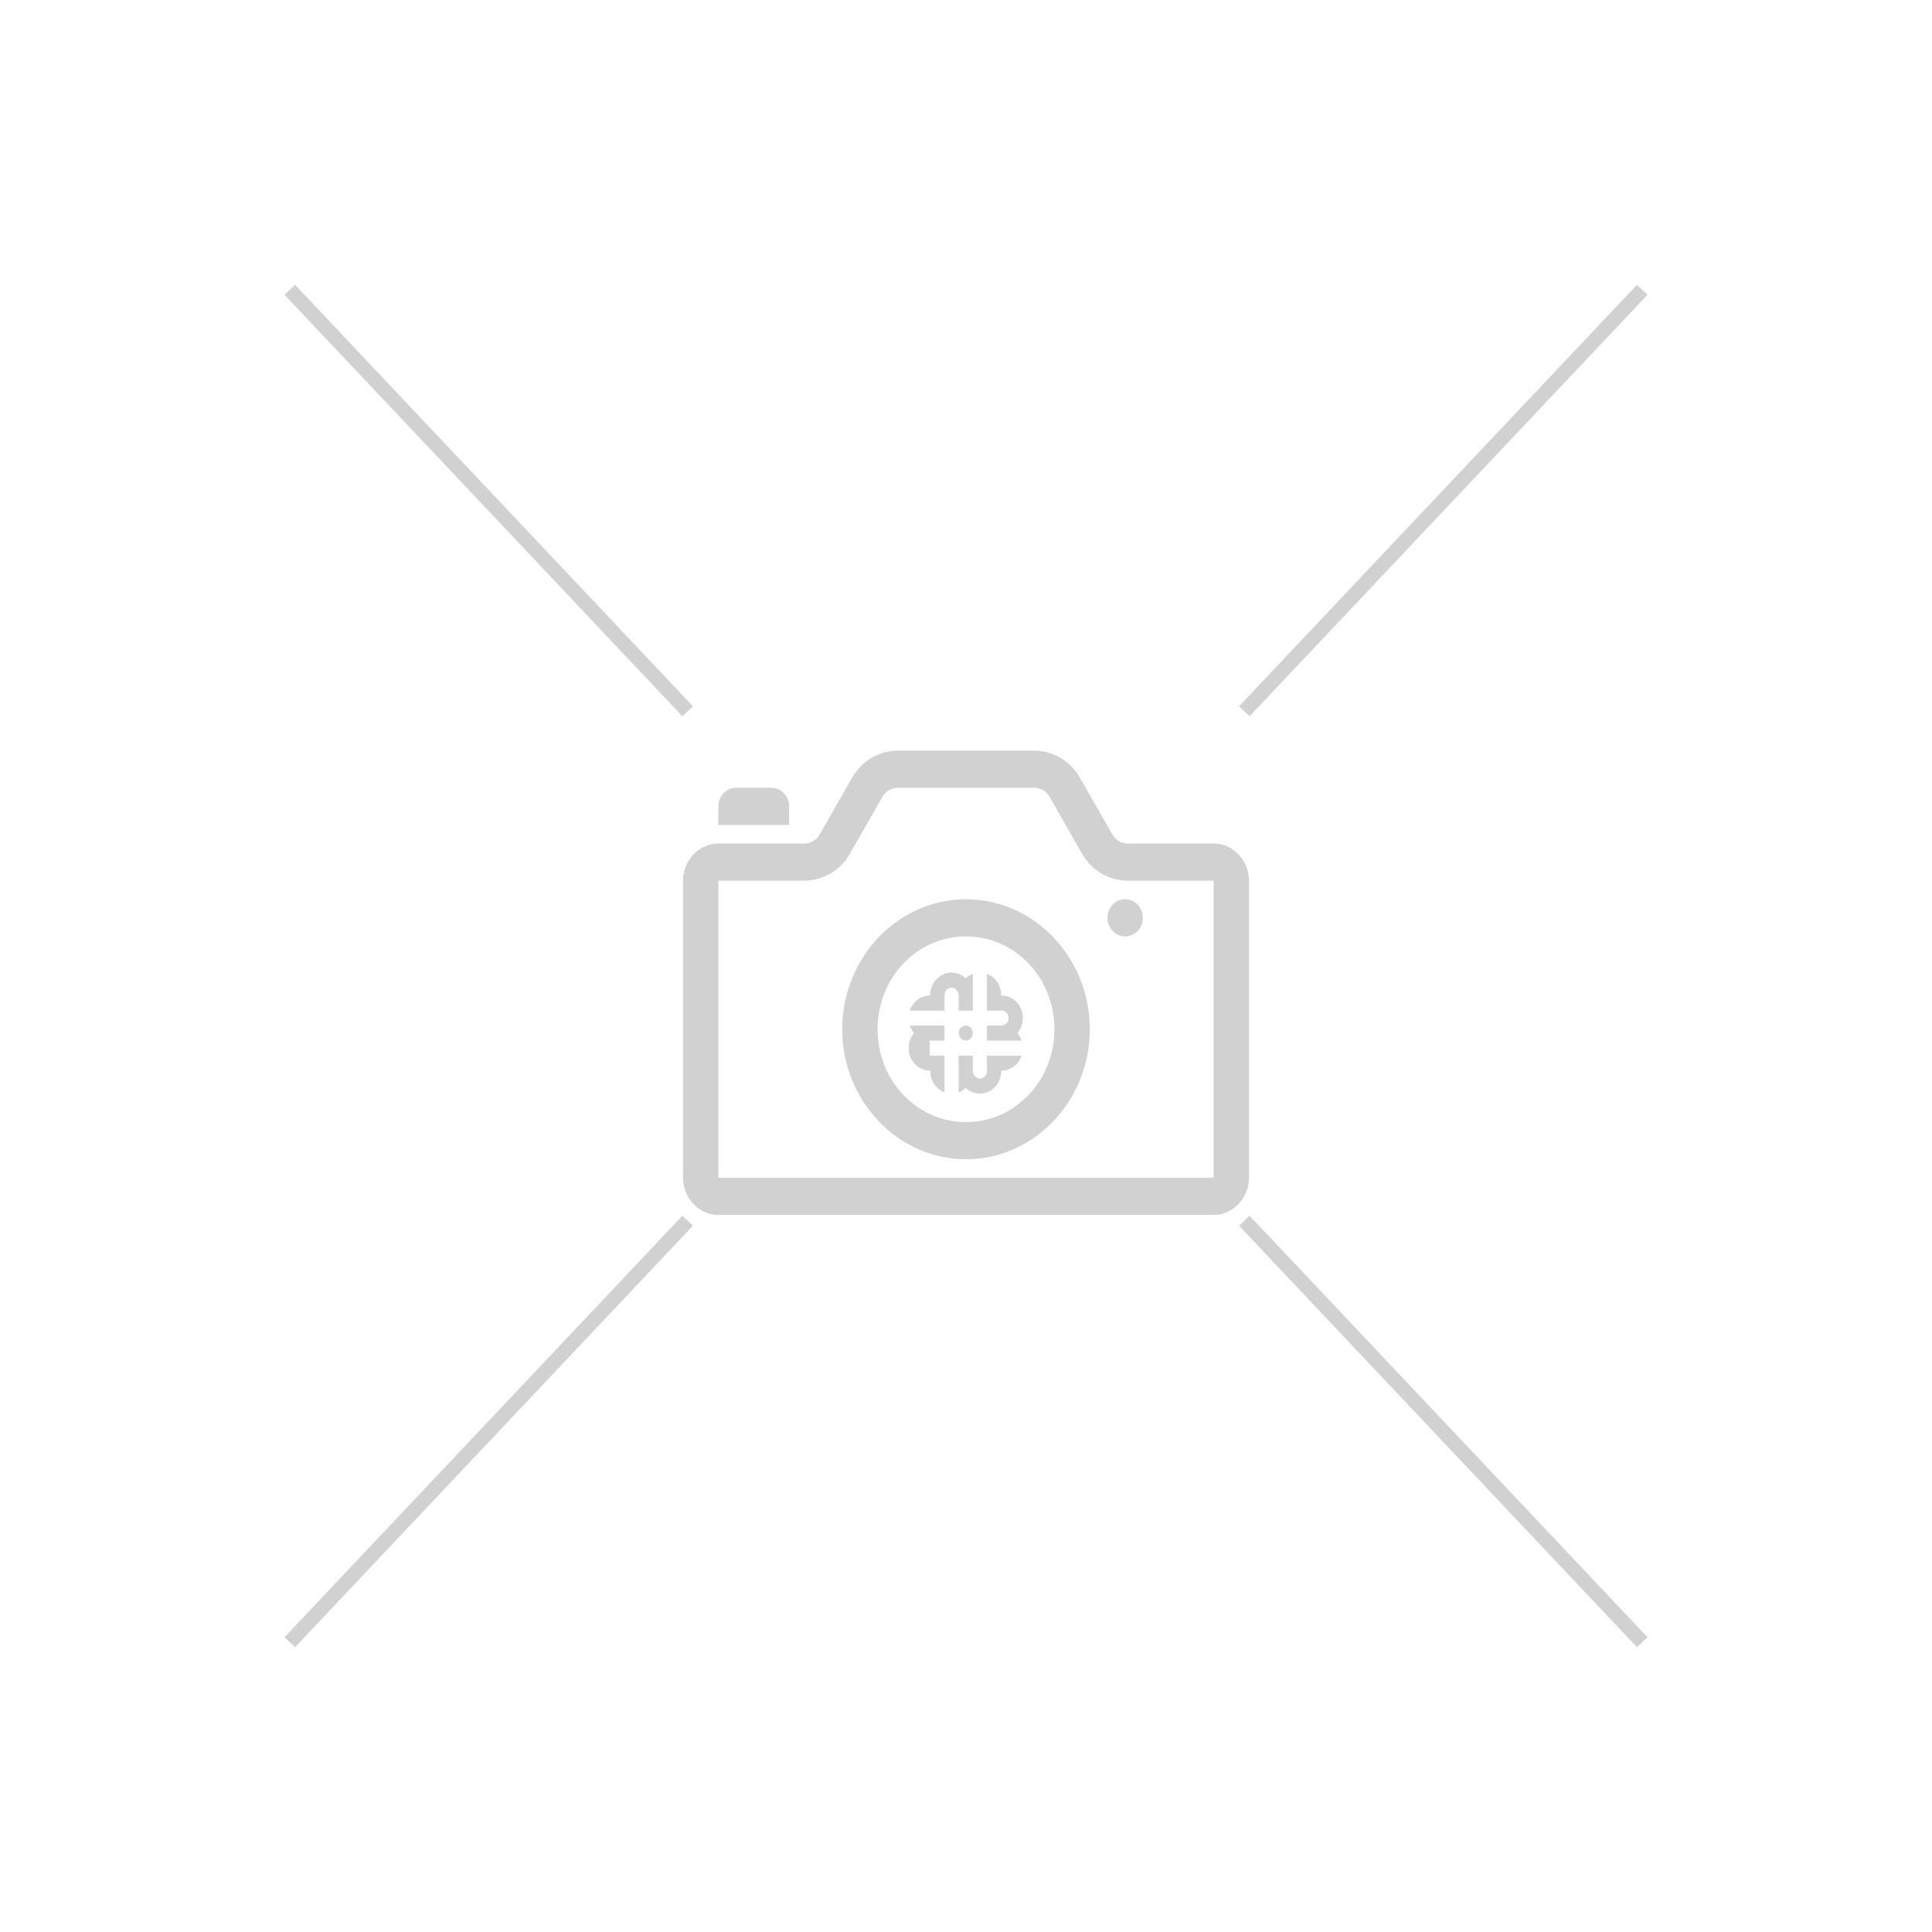 <svg width="400" height="400" viewBox="0 0 400 400" fill="none" xmlns="http://www.w3.org/2000/svg">
<path d="M185.839 155.417C181.983 155.417 178.401 157.551 176.42 161.02L169.697 172.772C169.029 173.933 167.842 174.642 166.557 174.642H148.734C144.731 174.642 141.41 178.129 141.41 182.332V243.854C141.41 248.057 144.731 251.544 148.734 251.544H251.265C255.268 251.544 258.589 248.057 258.589 243.854V182.332C258.589 178.129 255.268 174.642 251.265 174.642H233.443C232.15 174.642 230.966 173.941 230.303 172.78V172.772L223.58 161.02C221.599 157.551 218.014 155.417 214.161 155.417H185.839ZM152.396 163.107C150.374 163.107 148.734 164.83 148.734 166.952V170.797H163.381V166.952C163.381 164.83 161.741 163.107 159.719 163.107H152.396ZM185.839 163.107H214.161C215.448 163.107 216.638 163.809 217.301 164.97V164.977L224.016 176.73C225.998 180.199 229.587 182.332 233.443 182.332H251.265V243.854H148.734V182.332H166.557C170.411 182.332 173.992 180.203 175.976 176.737L175.983 176.73L182.699 164.977V164.97C183.362 163.81 184.546 163.107 185.839 163.107ZM200 186.178C185.887 186.178 174.367 198.274 174.367 213.093C174.367 227.912 185.887 240.009 200 240.009C214.113 240.009 225.633 227.912 225.633 213.093C225.633 198.274 214.113 186.178 200 186.178ZM232.956 186.178C231.985 186.178 231.053 186.582 230.367 187.304C229.68 188.025 229.294 189.003 229.294 190.023C229.294 191.042 229.68 192.02 230.367 192.741C231.053 193.463 231.985 193.868 232.956 193.868C233.927 193.868 234.859 193.463 235.546 192.741C236.232 192.02 236.618 191.042 236.618 190.023C236.618 189.003 236.232 188.025 235.546 187.304C234.859 186.582 233.927 186.178 232.956 186.178ZM200 193.868C210.155 193.868 218.309 202.43 218.309 213.093C218.309 223.756 210.155 232.318 200 232.318C189.844 232.318 181.69 223.756 181.69 213.093C181.69 202.43 189.844 193.868 200 193.868Z" fill="#D1D1D1"/>
<path fill-rule="evenodd" clip-rule="evenodd" d="M201.416 221.814V221.763V221.762V221.753V221.74V221.731V221.73V218.545H198.47V226.152C199.019 225.948 199.519 225.632 199.944 225.23C200.723 225.967 201.751 226.415 202.877 226.415C205.311 226.415 207.284 224.324 207.284 221.746C207.284 221.719 207.284 221.692 207.283 221.665C207.309 221.665 207.335 221.666 207.36 221.666C209.282 221.666 210.916 220.363 211.519 218.545H207.368H207.36H207.352H204.337V221.814H204.336C204.303 222.637 203.662 223.293 202.877 223.293C202.092 223.293 201.451 222.637 201.418 221.814H201.416ZM195.55 226.152C193.833 225.514 192.603 223.782 192.603 221.746C192.603 221.719 192.604 221.692 192.604 221.665C192.579 221.665 192.553 221.666 192.527 221.666C190.094 221.666 188.12 219.576 188.12 216.998C188.12 215.804 188.543 214.715 189.239 213.89C188.86 213.439 188.561 212.91 188.368 212.329H195.55V215.45H192.476V218.545H195.55V226.152ZM198.47 209.235H201.416V206.05V206.049V206.04V206.027V206.018V206.016V201.628C200.868 201.832 200.369 202.148 199.944 202.55C199.164 201.813 198.137 201.365 197.01 201.365C194.576 201.365 192.603 203.455 192.603 206.034C192.603 206.06 192.604 206.088 192.604 206.114C192.579 206.114 192.553 206.113 192.527 206.113C190.605 206.113 188.97 207.417 188.368 209.235H192.496C192.506 209.235 192.517 209.235 192.527 209.235C192.537 209.235 192.547 209.235 192.557 209.235H195.55V206.019C195.557 205.172 196.208 204.487 197.01 204.487C197.812 204.487 198.463 205.172 198.47 206.019V209.235ZM207.385 212.329H204.337V215.45H211.519C211.326 214.869 211.028 214.34 210.648 213.89C211.344 213.065 211.767 211.976 211.767 210.782C211.767 208.204 209.794 206.113 207.36 206.113C207.335 206.113 207.309 206.114 207.283 206.114C207.284 206.088 207.284 206.06 207.284 206.034C207.284 203.998 206.054 202.266 204.337 201.628V209.235H207.33H207.335H207.36C208.166 209.235 208.82 209.927 208.82 210.782C208.82 211.627 208.181 212.315 207.385 212.329ZM201.404 213.89C201.404 213.035 200.75 212.343 199.944 212.343C199.137 212.343 198.483 213.035 198.483 213.89C198.483 214.744 199.137 215.437 199.944 215.437C200.75 215.437 201.404 214.744 201.404 213.89Z" fill="#D1D1D1"/>
<path d="M60 60.001L142.371 147.259" stroke="#D1D1D1" stroke-width="3"/>
<path d="M257.63 147.258L340 60" stroke="#D1D1D1" stroke-width="3"/>
<path d="M339.999 340.001L257.63 252.743" stroke="#D1D1D1" stroke-width="3"/>
<path d="M142.37 252.742L60 340" stroke="#D1D1D1" stroke-width="3"/>
</svg>
